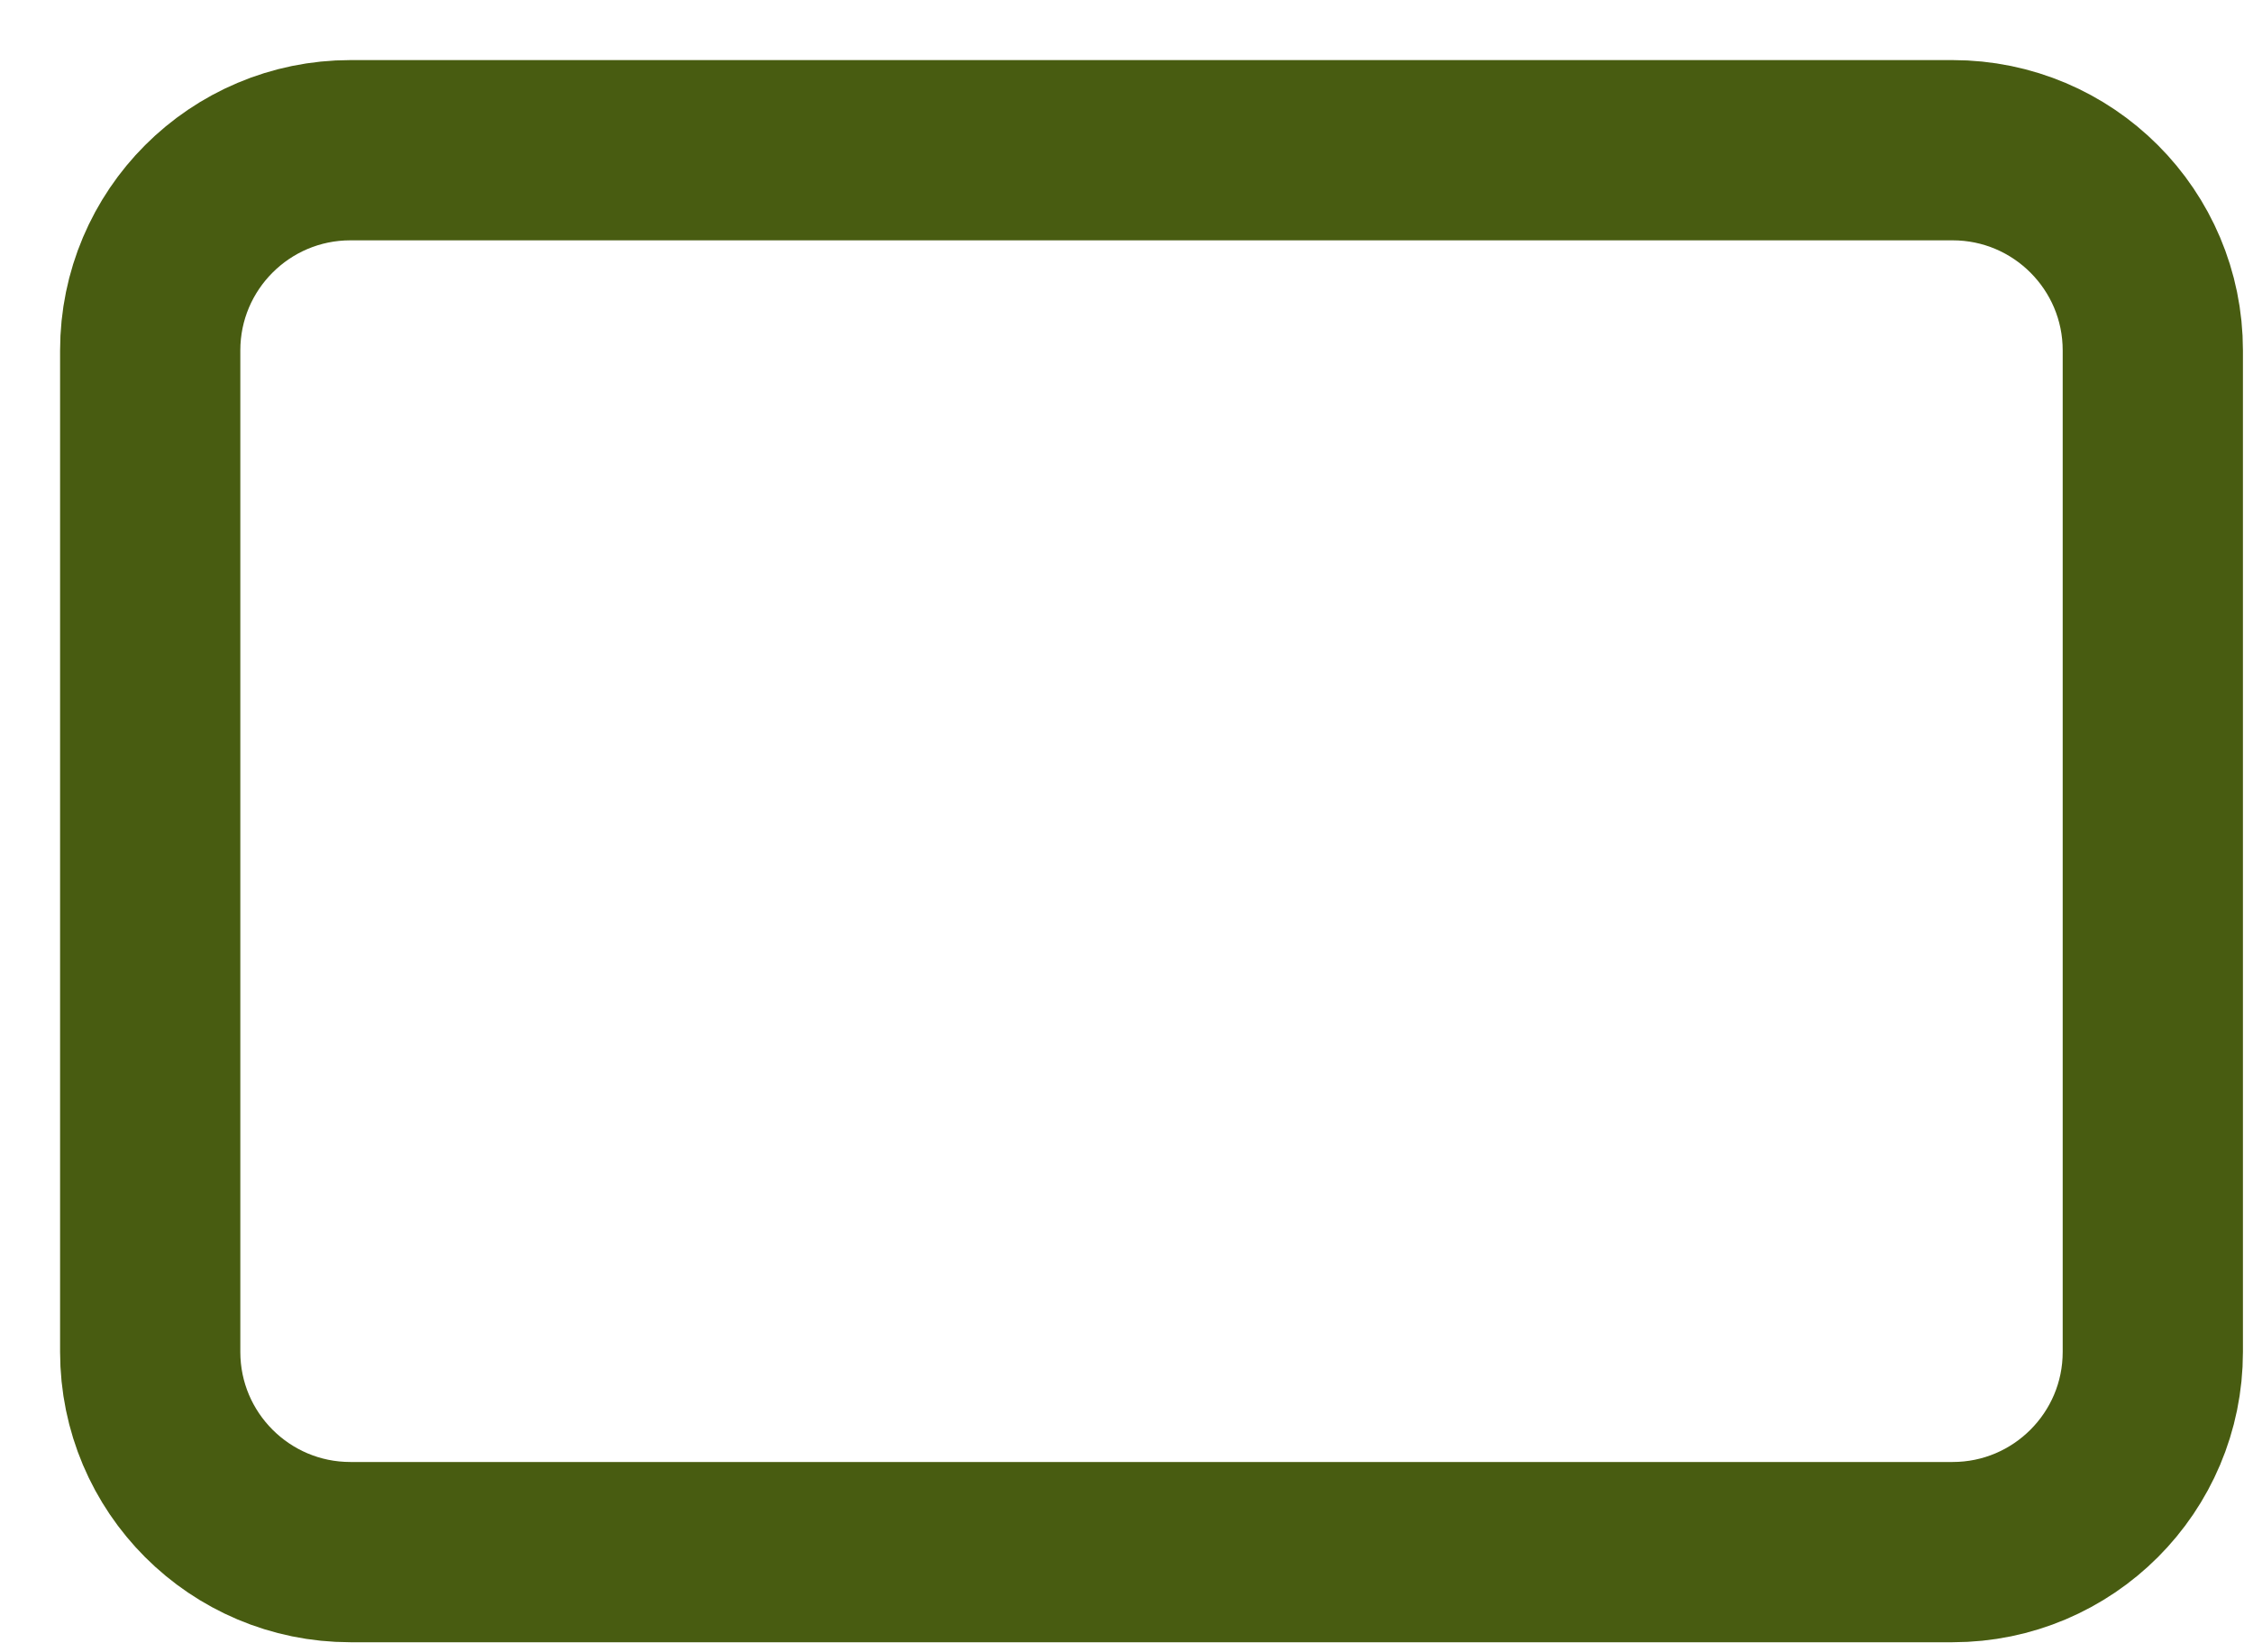<?xml version="1.0" encoding="utf-8"?>
<svg xmlns="http://www.w3.org/2000/svg" fill="none" height="100%" overflow="visible" preserveAspectRatio="none" style="display: block;" viewBox="0 0 15 11" width="100%">
<path d="M13 1H2.333C1.597 1 1 1.597 1 2.333V9C1 9.736 1.597 10.333 2.333 10.333H13C13.736 10.333 14.333 9.736 14.333 9V2.333C14.333 1.597 13.736 1 13 1Z" id="Vector" stroke="#485C11" stroke-linecap="round" stroke-width="1.2"/>
</svg>